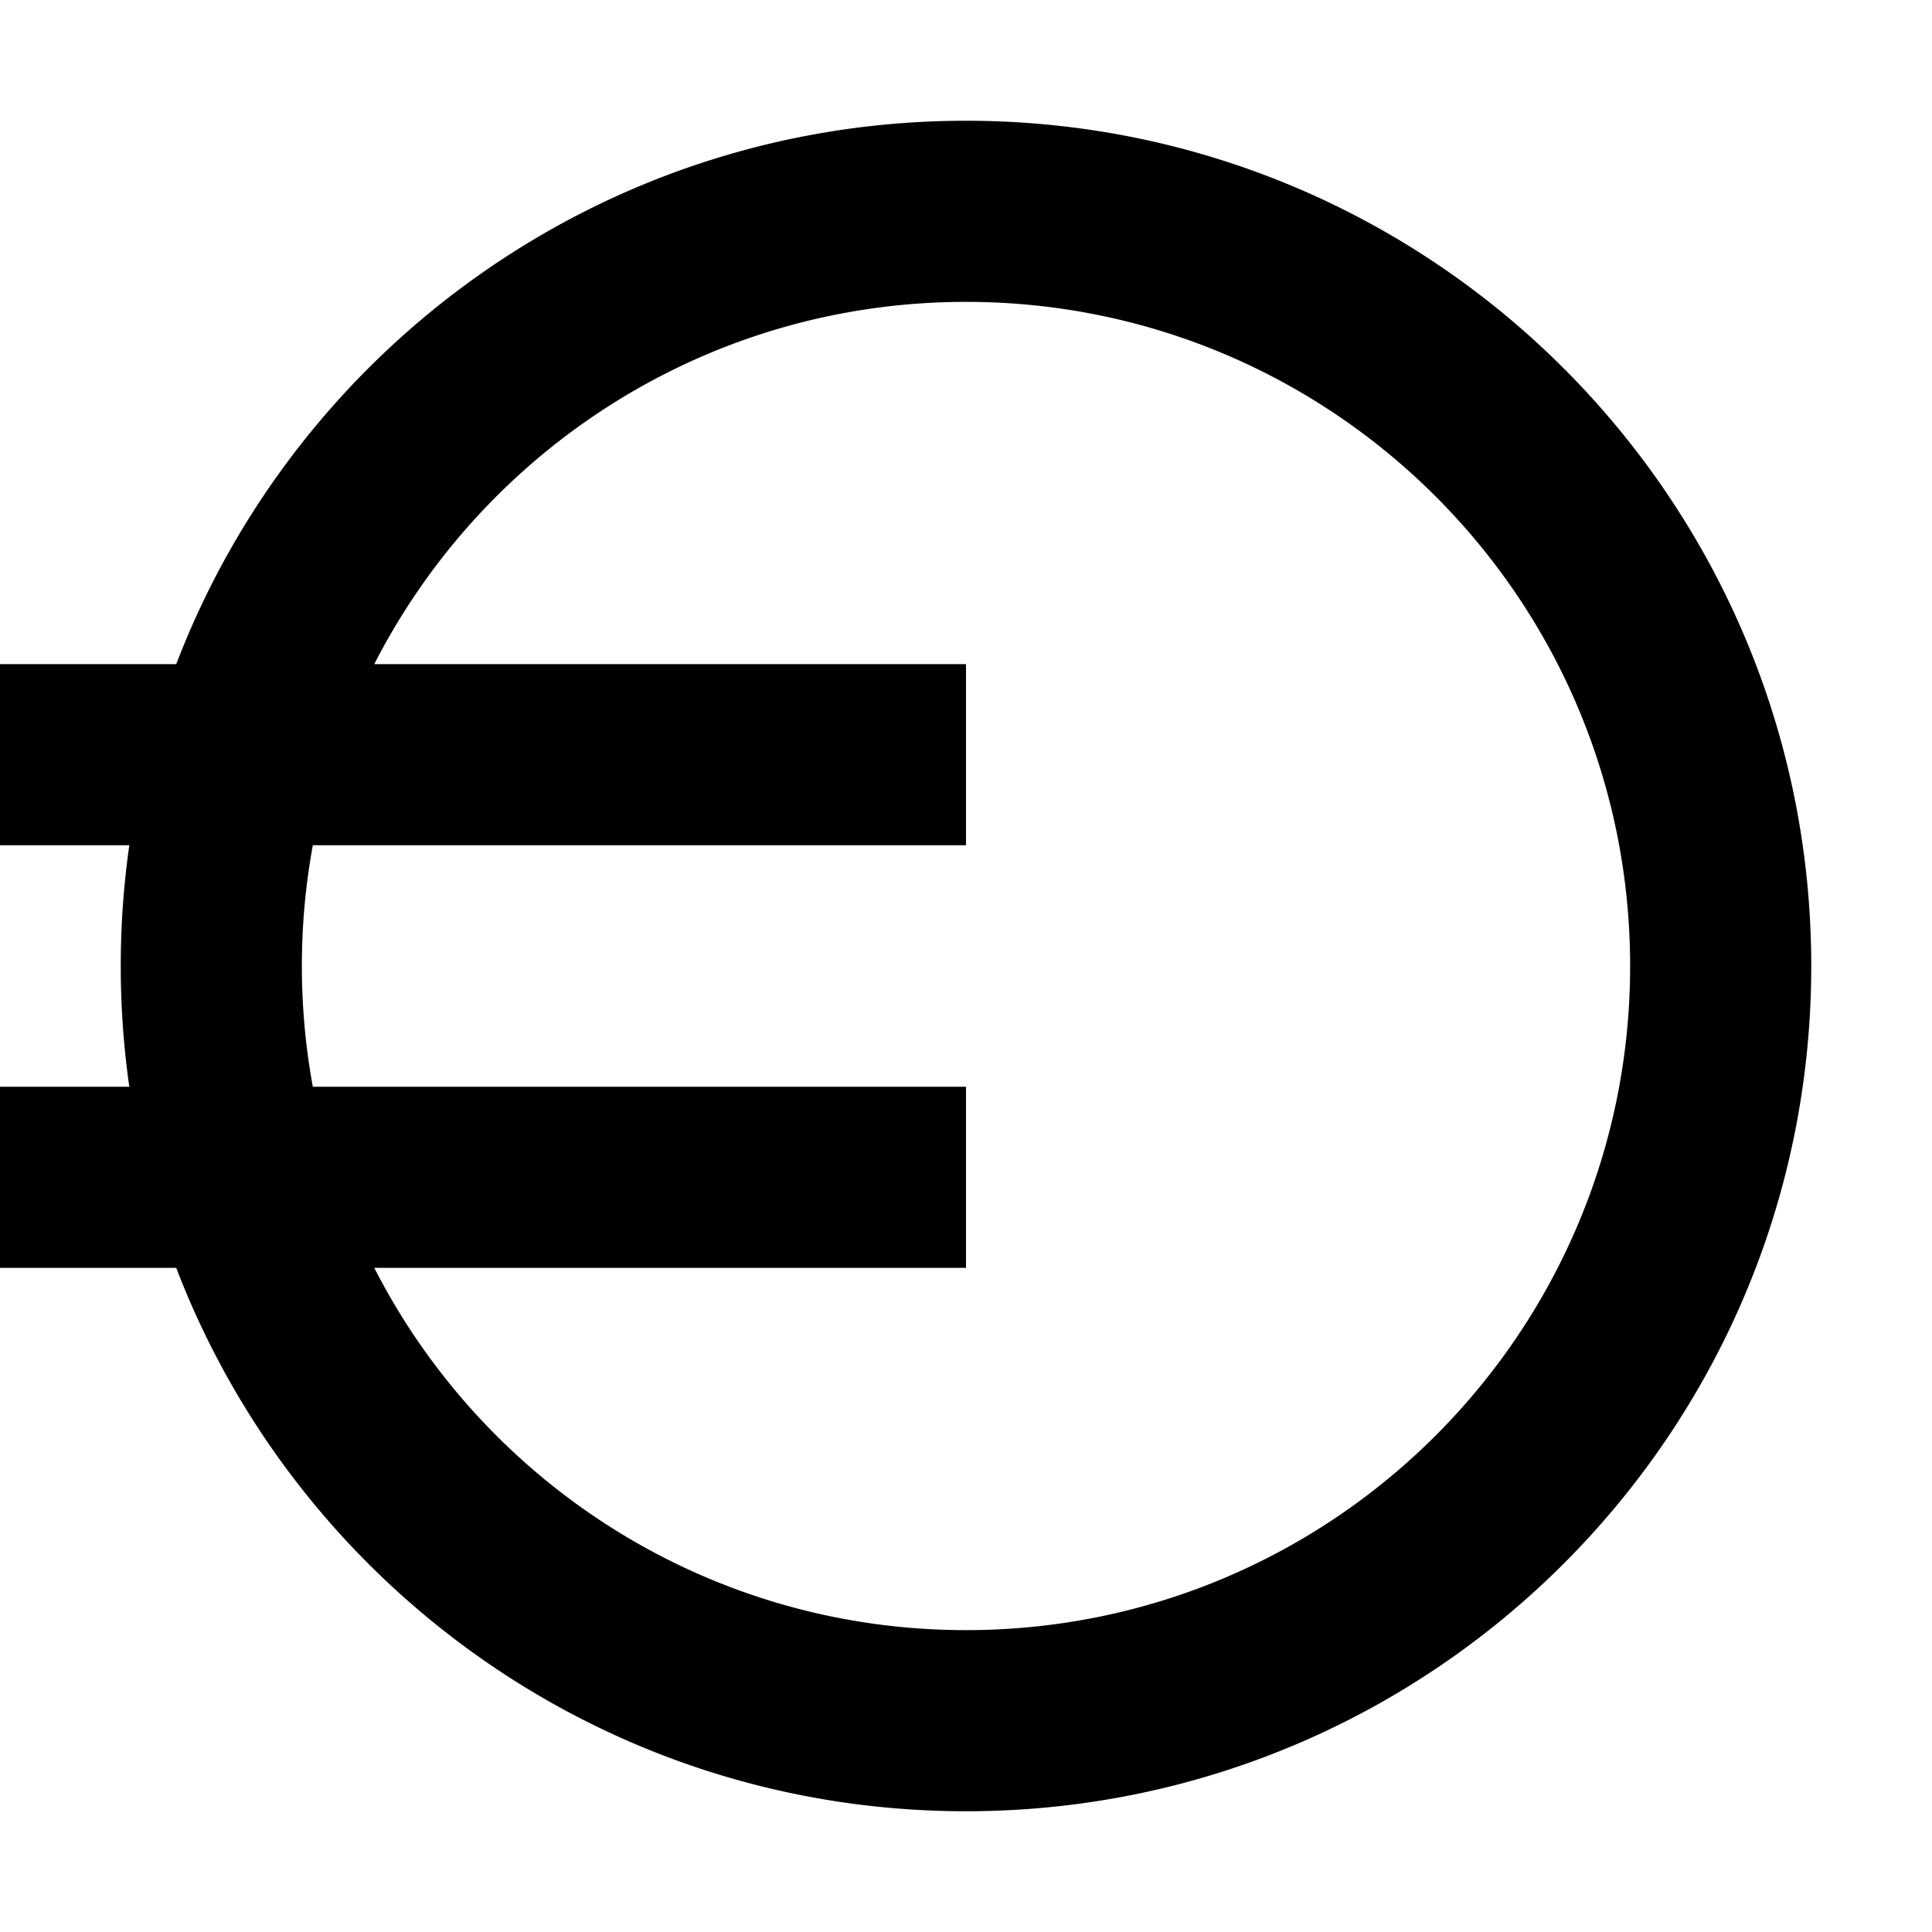 <svg width="512" height="512" fill="none" xmlns="http://www.w3.org/2000/svg">
	<path fill-rule="evenodd" clip-rule="evenodd" d="M256 480c123.712 0 224-100.288 224-224S379.712 32 256 32C160.474 32 78.914 91.796 46.708 176H0v48h34.268A225.9 225.9 0 0 0 32 256a225.9 225.9 0 0 0 2.268 32H0v48h46.708C78.914 420.204 160.474 480 256 480ZM99.19 336c29.132 56.987 88.415 96 156.81 96 97.202 0 176-78.798 176-176S353.202 80 256 80c-68.395 0-127.678 39.013-156.81 96H256v48H82.902A177.008 177.008 0 0 0 80 256c0 10.928.996 21.623 2.902 32H256v48H99.19Z" fill="#000000" />
</svg>
